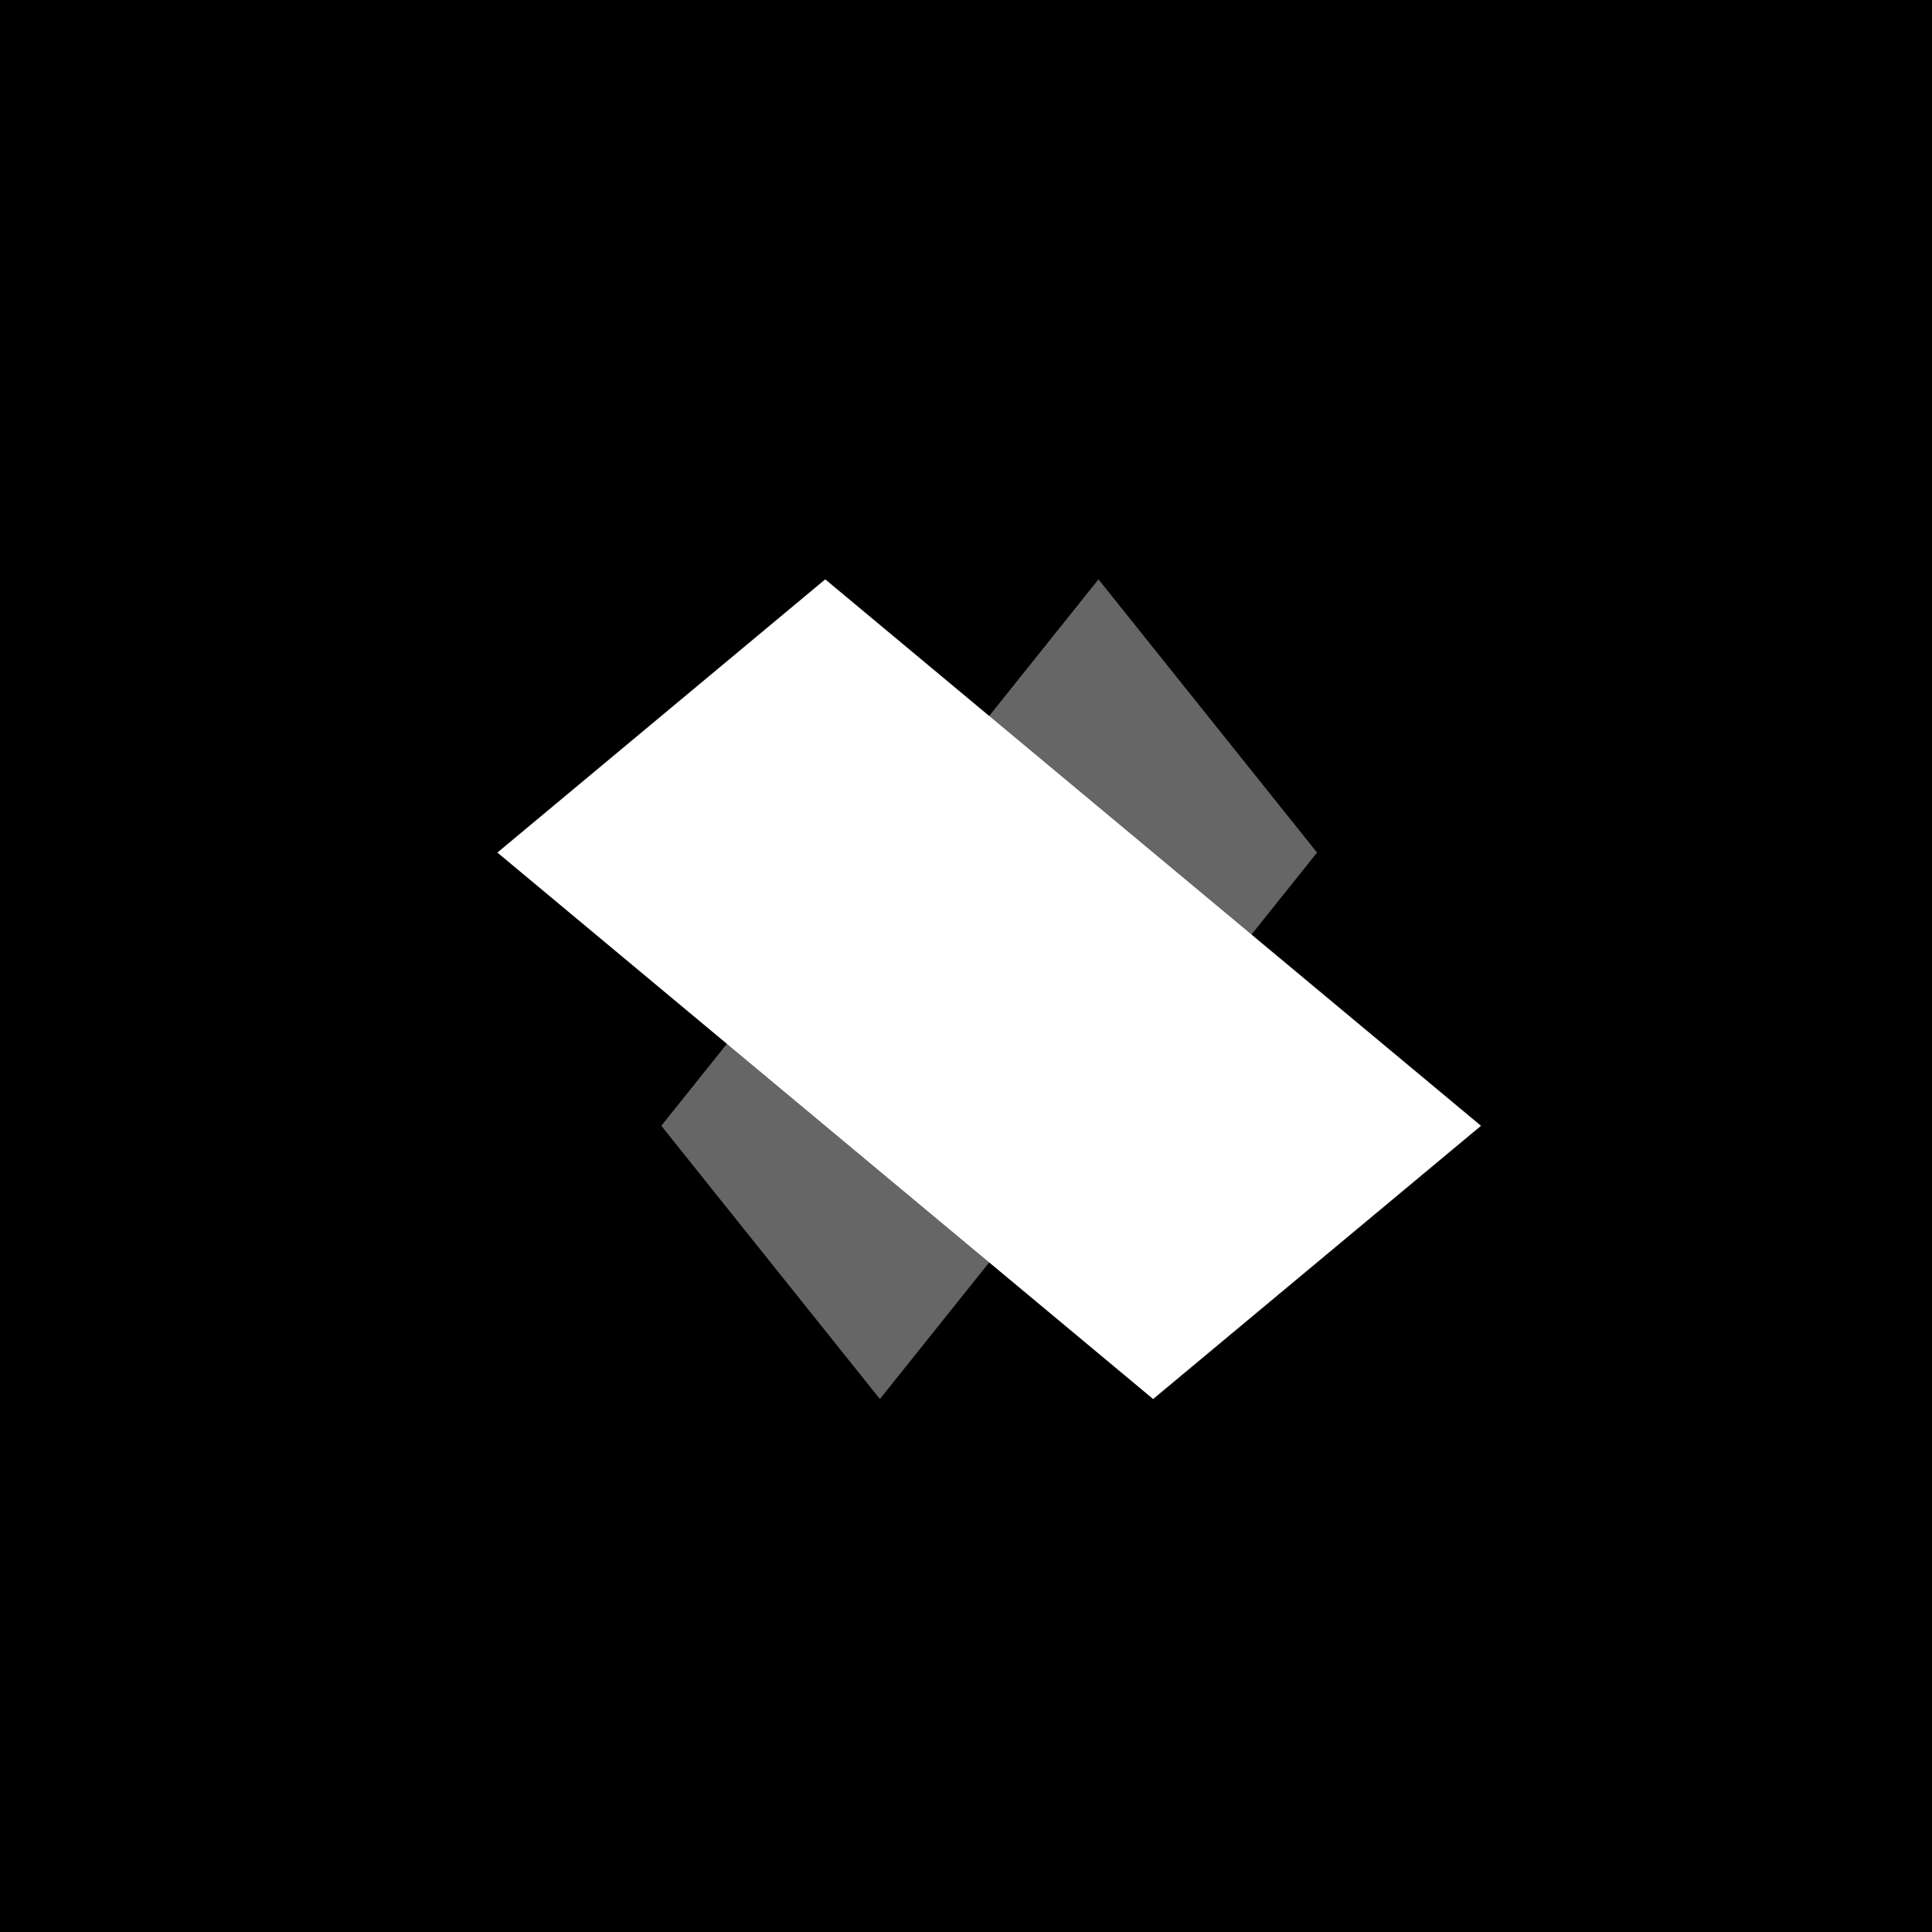 <!--

Generated by DrawGPT.
Free, open source, AI generated images in SVG, PNG, and HTML Canvas format.
https://drawgpt.ai

Created: 2023-09-26T09:00:15.437Z
Link: https://drawgpt.ai/prompt/41666/

-->
<svg xmlns="http://www.w3.org/2000/svg" xmlns:xlink="http://www.w3.org/1999/xlink" width="500" height="500"><defs/><g><rect fill="black" stroke="none" x="0" y="0" width="512" height="512"/><g transform="translate(256,256) scale(1.2,1) rotate(45,0,0)"><rect fill="white" stroke="none" x="-100" y="-50" width="200" height="100"/></g><g transform="translate(256,256) scale(0.8,1) rotate(-45,0,0)"><rect fill="white" stroke="none" x="-100" y="-50" width="200" height="100" fill-opacity="0.4"/></g></g></svg>